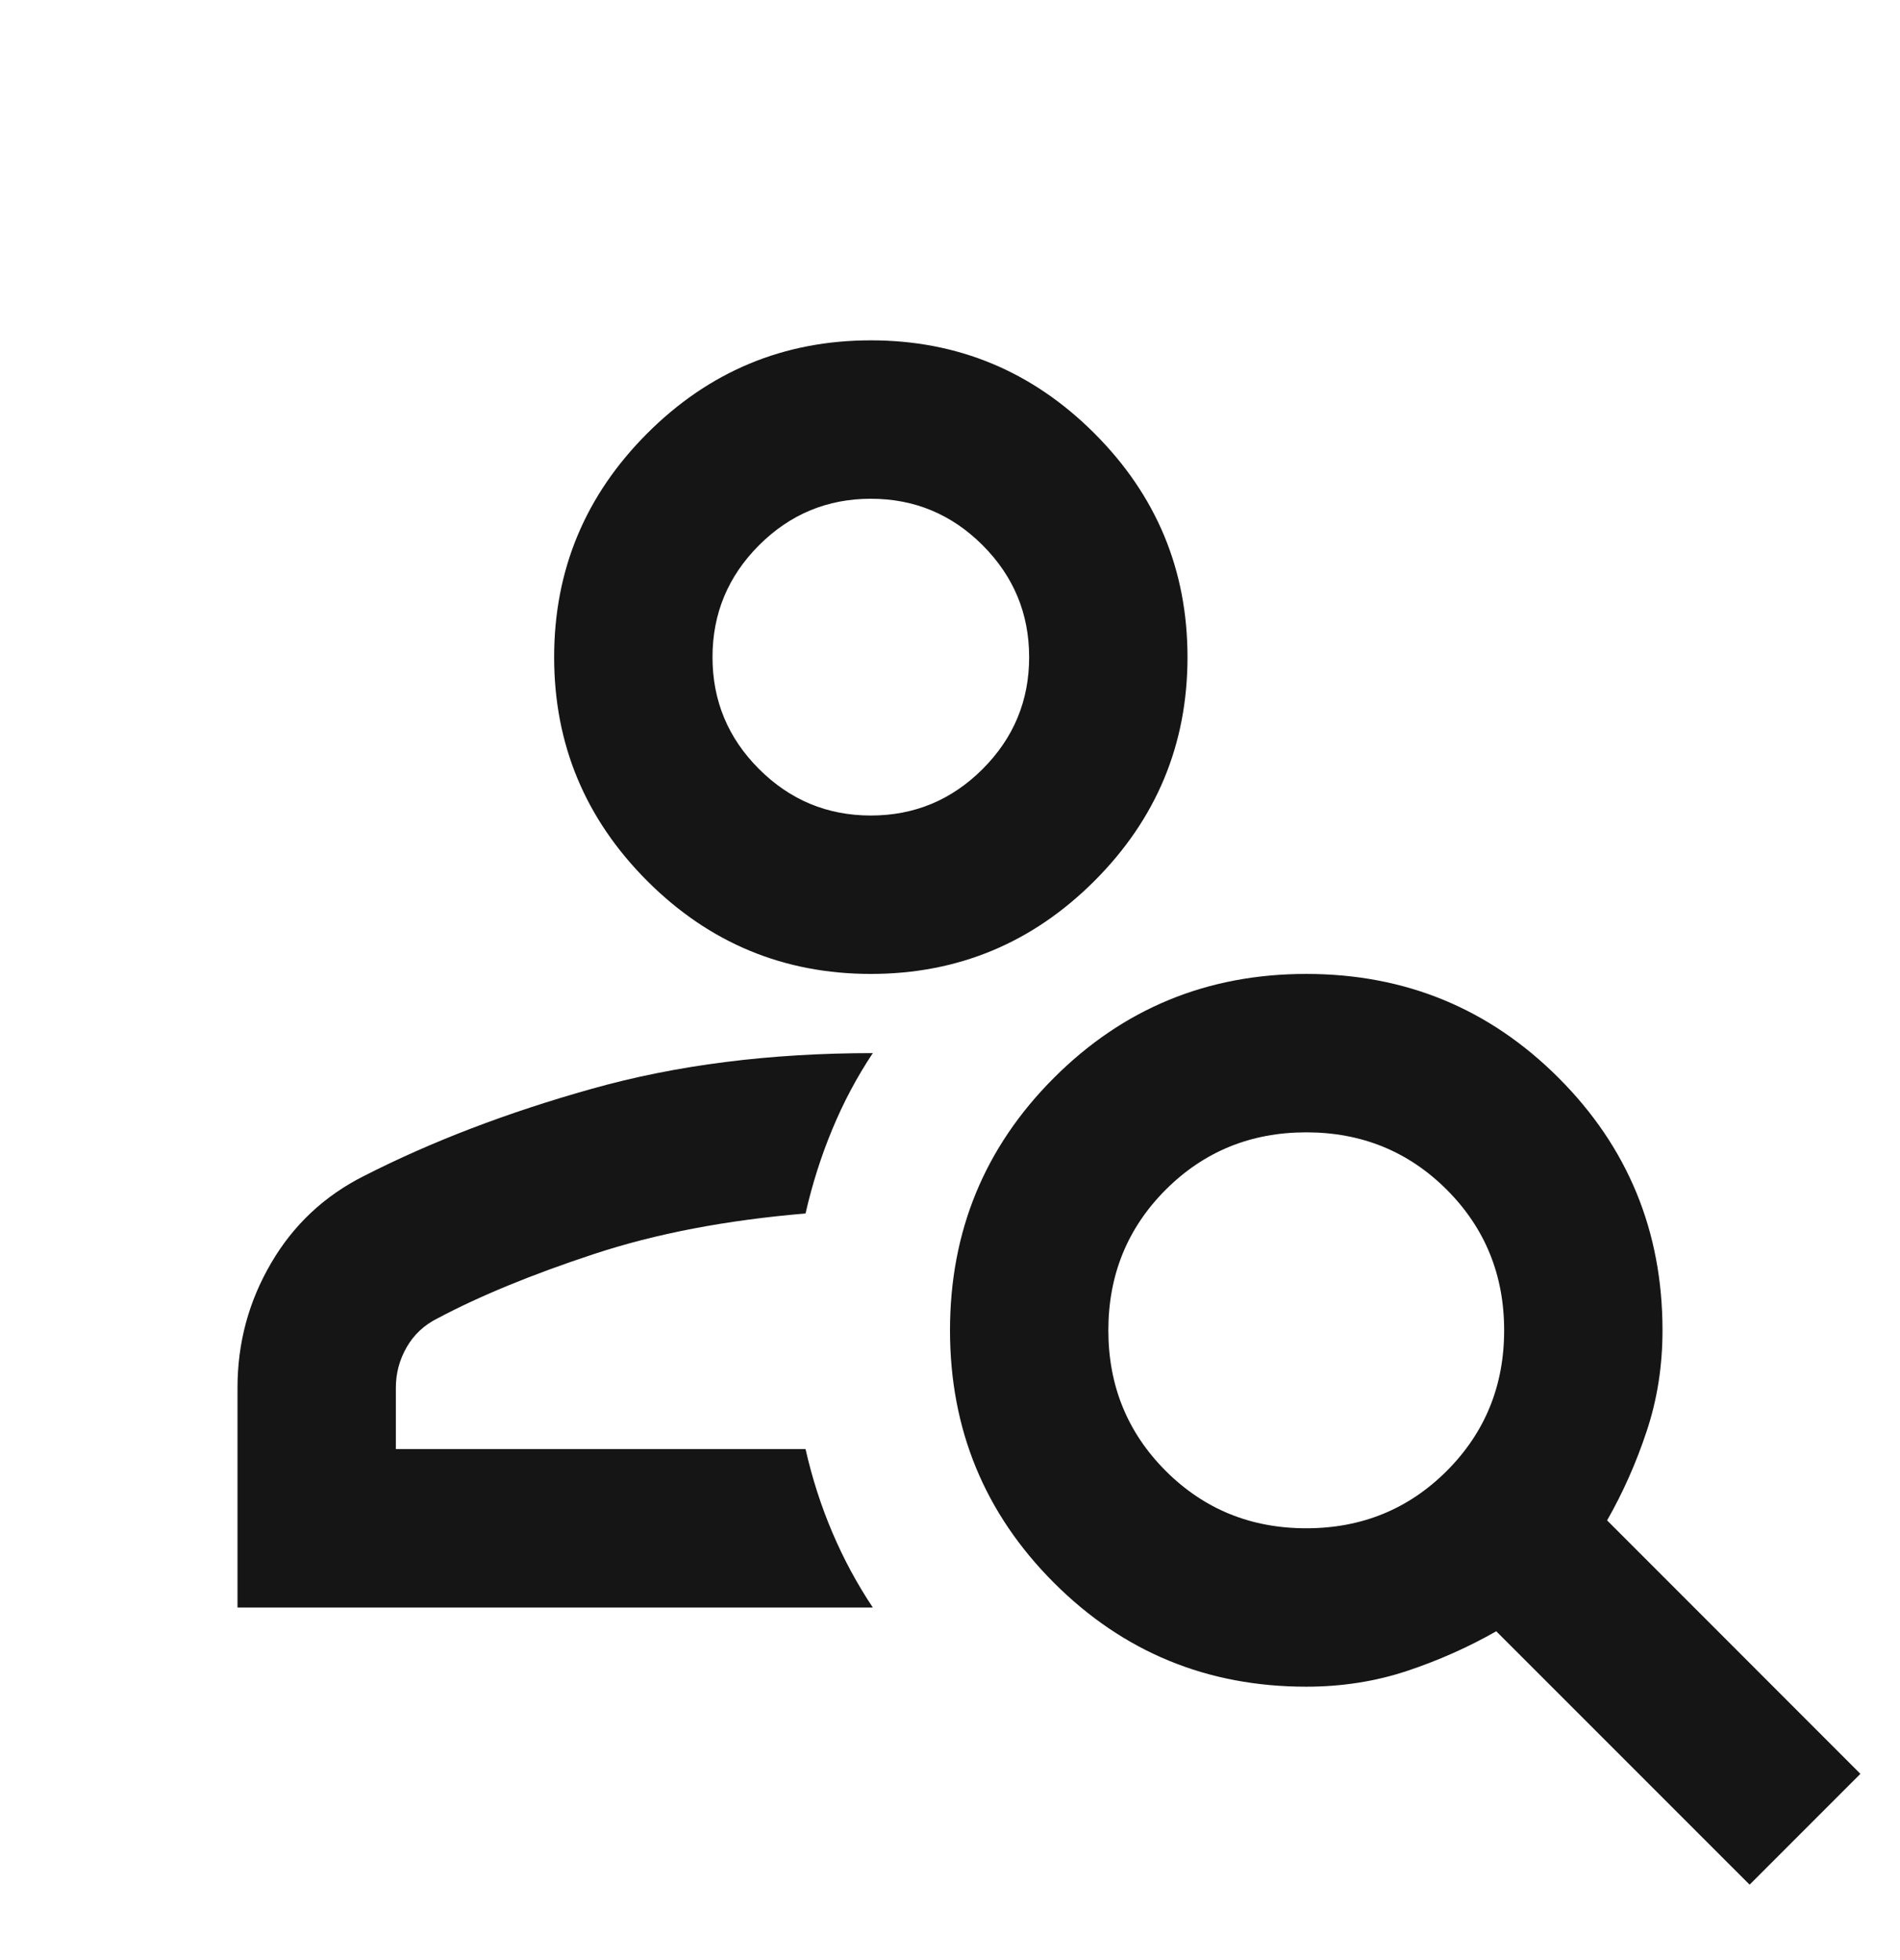 <svg width="32" height="33" viewBox="0 0 32 33" fill="none" xmlns="http://www.w3.org/2000/svg">
<path d="M14.667 16.397C13.2 16.397 11.944 15.875 10.9 14.831C9.856 13.786 9.333 12.53 9.333 11.064C9.333 9.597 9.856 8.342 10.9 7.297C11.944 6.253 13.2 5.73 14.667 5.73C16.133 5.73 17.389 6.253 18.433 7.297C19.478 8.342 20 9.597 20 11.064C20 12.53 19.478 13.786 18.433 14.831C17.389 15.875 16.133 16.397 14.667 16.397ZM14.667 13.73C15.4 13.73 16.028 13.469 16.55 12.947C17.072 12.425 17.333 11.797 17.333 11.064C17.333 10.331 17.072 9.703 16.55 9.18C16.028 8.658 15.4 8.397 14.667 8.397C13.933 8.397 13.306 8.658 12.783 9.18C12.261 9.703 12 10.331 12 11.064C12 11.797 12.261 12.425 12.783 12.947C13.306 13.469 13.933 13.73 14.667 13.73ZM29.467 31.73L25.2 27.464C24.733 27.73 24.233 27.953 23.7 28.131C23.167 28.308 22.6 28.397 22 28.397C20.333 28.397 18.917 27.814 17.75 26.647C16.583 25.48 16 24.064 16 22.397C16 20.73 16.583 19.314 17.75 18.147C18.917 16.98 20.333 16.397 22 16.397C23.667 16.397 25.083 16.98 26.25 18.147C27.417 19.314 28 20.73 28 22.397C28 22.997 27.911 23.564 27.733 24.097C27.556 24.631 27.333 25.131 27.067 25.597L31.333 29.864L29.467 31.73ZM22 25.73C22.933 25.73 23.722 25.408 24.367 24.764C25.011 24.119 25.333 23.331 25.333 22.397C25.333 21.464 25.011 20.675 24.367 20.03C23.722 19.386 22.933 19.064 22 19.064C21.067 19.064 20.278 19.386 19.633 20.03C18.989 20.675 18.667 21.464 18.667 22.397C18.667 23.331 18.989 24.119 19.633 24.764C20.278 25.408 21.067 25.73 22 25.73ZM4 27.064V23.364C4 22.608 4.189 21.908 4.567 21.264C4.944 20.619 5.467 20.131 6.133 19.797C7.267 19.219 8.544 18.73 9.967 18.331C11.389 17.93 12.967 17.73 14.7 17.73C14.433 18.131 14.206 18.558 14.017 19.014C13.828 19.469 13.678 19.942 13.567 20.43C12.233 20.542 11.044 20.769 10 21.114C8.956 21.458 8.078 21.819 7.367 22.197C7.144 22.308 6.972 22.469 6.85 22.68C6.728 22.892 6.667 23.119 6.667 23.364V24.397H13.567C13.678 24.886 13.828 25.353 14.017 25.797C14.206 26.242 14.433 26.664 14.7 27.064H4Z" fill="#151515"/>
</svg>
